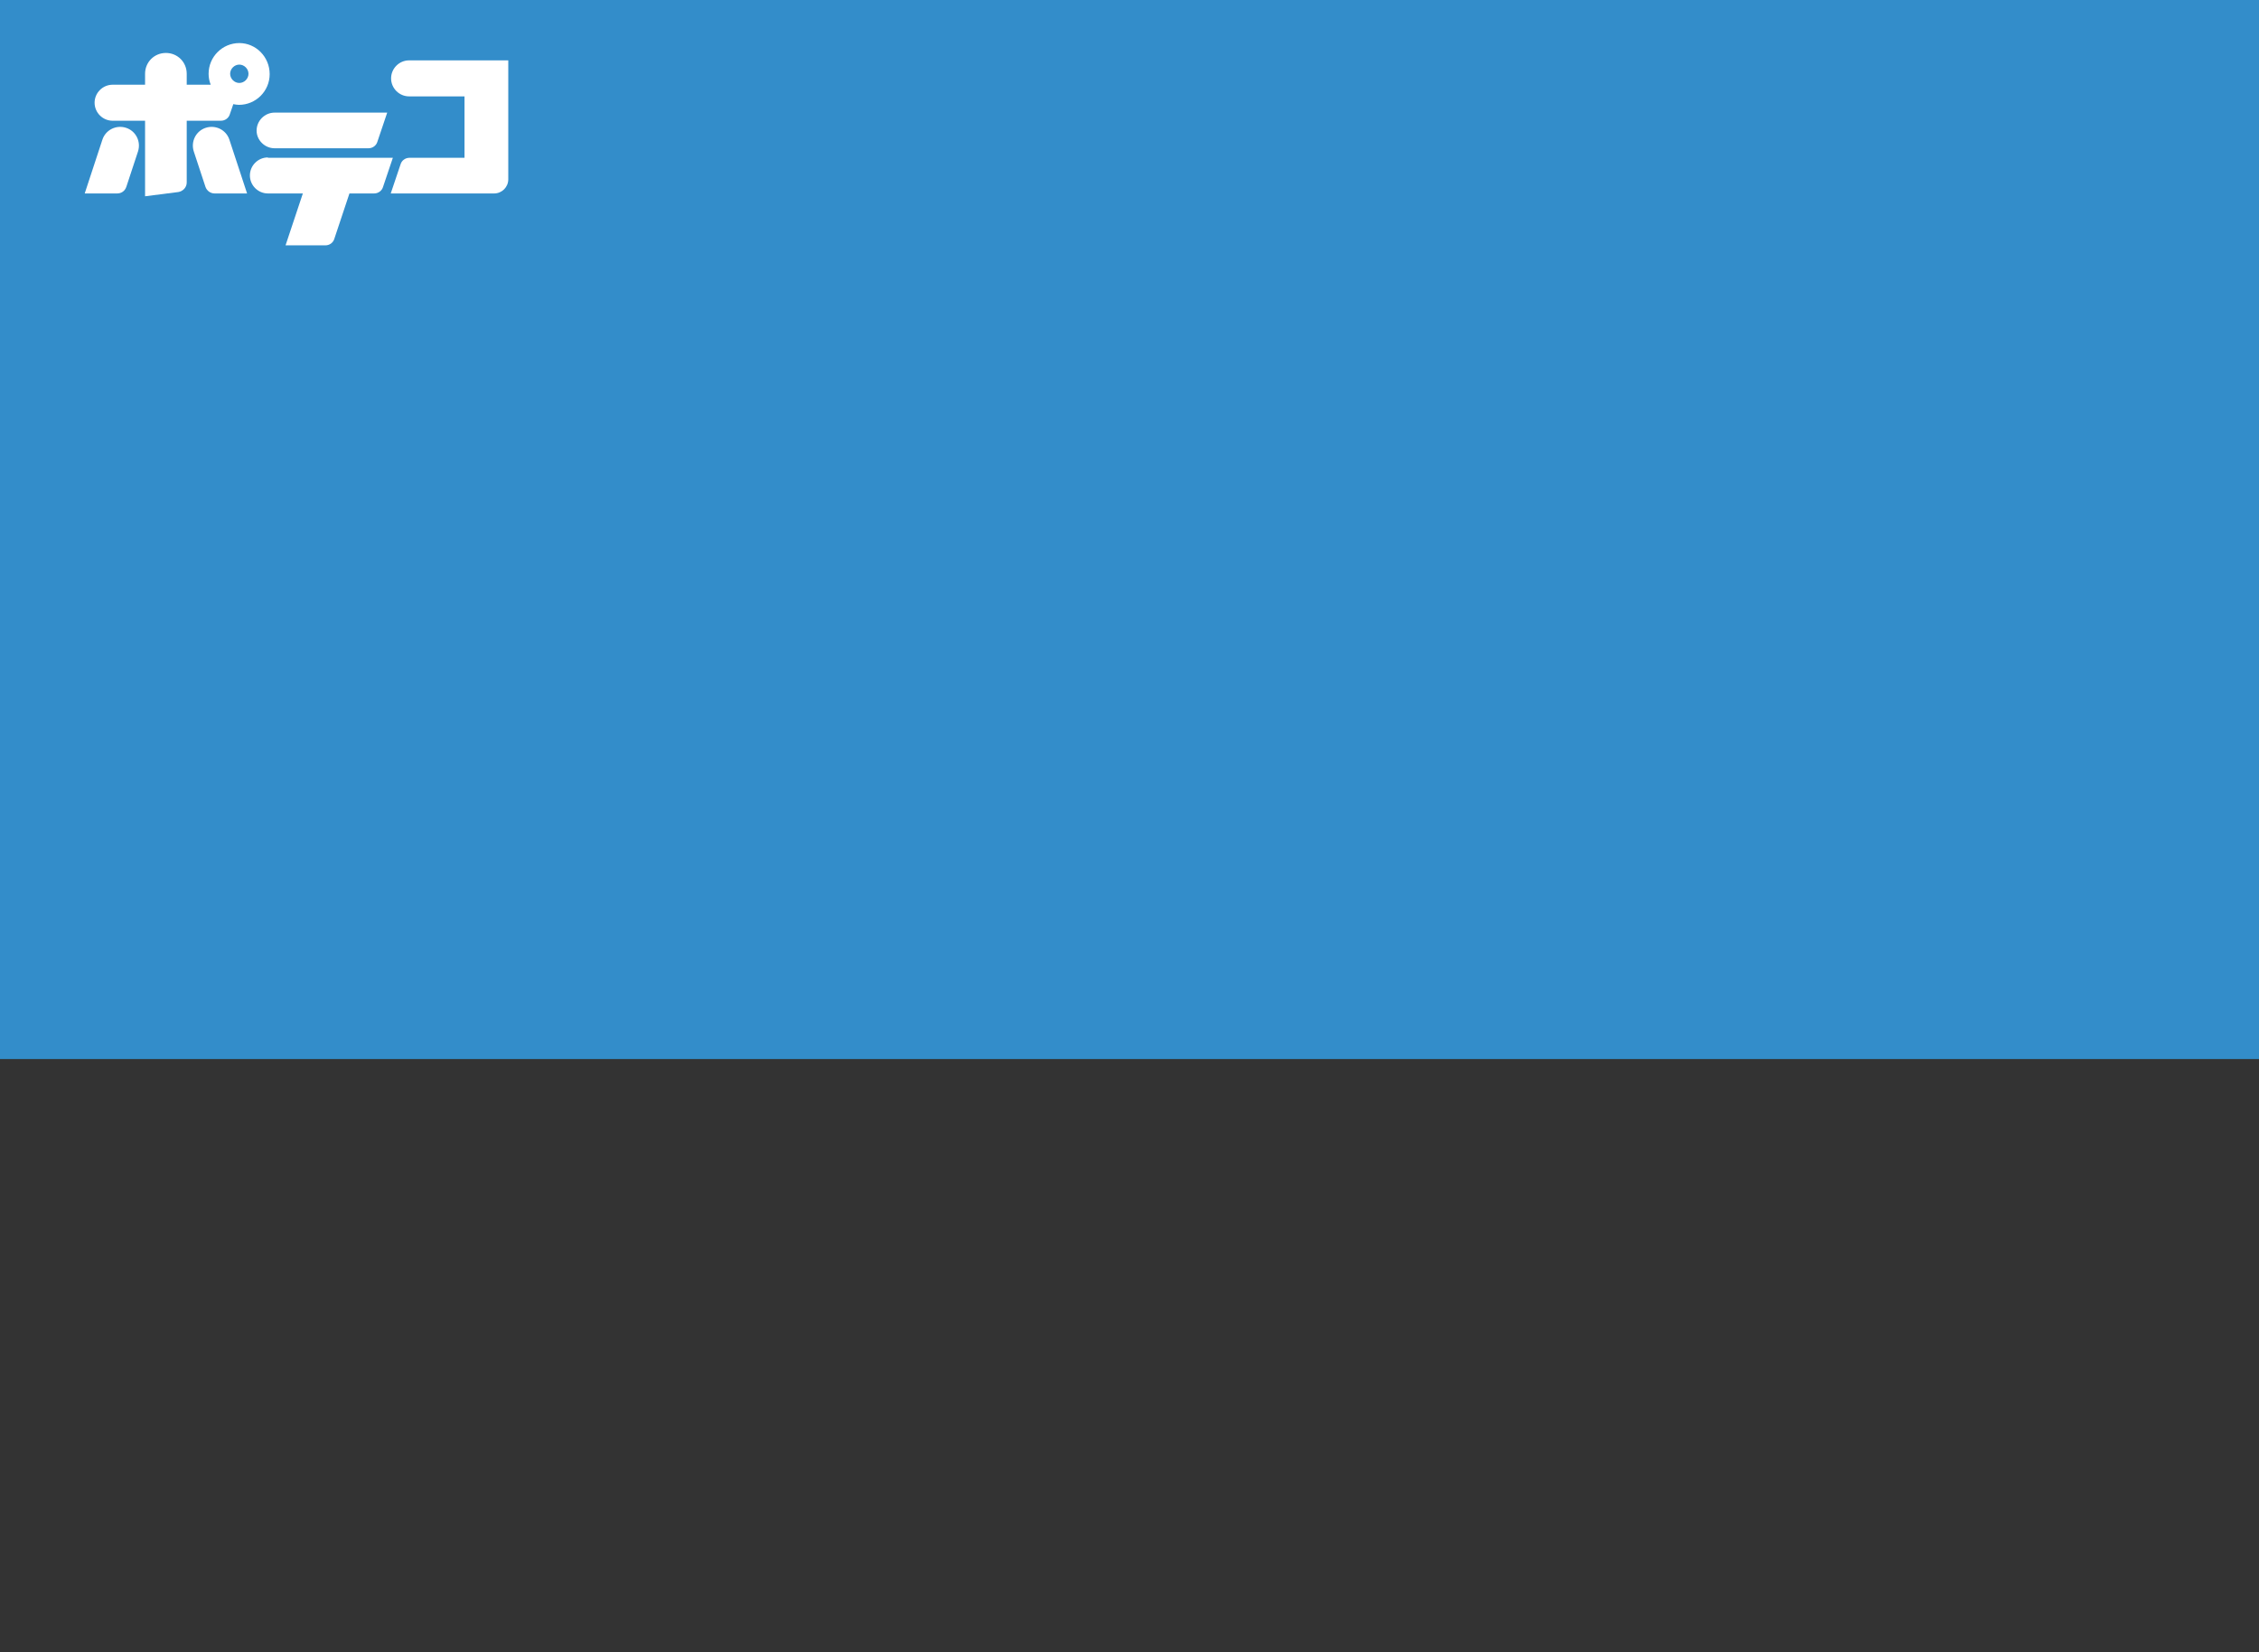 <?xml version="1.0" encoding="utf-8"?>
<!-- Generator: Adobe Illustrator 26.1.0, SVG Export Plug-In . SVG Version: 6.00 Build 0)  -->
<svg version="1.1" id="レイヤー_1" xmlns="http://www.w3.org/2000/svg" xmlns:xlink="http://www.w3.org/1999/xlink" x="0px"
	 y="0px" viewBox="0 0 640 468" style="enable-background:new 0 0 640 468;" xml:space="preserve">
<rect x="0" y="0" width="640" height="468" fill="#333333" stroke="none"/>
<style type="text/css">
	.st0{fill:#338DCA;}
	.st1{fill:#FFFFFF;}
</style>
<rect class="st0" width="640" height="300"/>
<g>
	<g>
		<path class="st1" d="M58.2,52.9l-3.3-10c-0.9-2.8,0.6-5.8,3.4-6.7c2.8-0.9,5.8,0.6,6.7,3.4l0,0L70,54.8l-9.2,0
			C59.7,54.8,58.6,54.1,58.2,52.9L58.2,52.9z"/>
		<path class="st1" d="M35.8,52.9l3.3-10c0.9-2.8-0.6-5.8-3.4-6.7c-2.8-0.9-5.8,0.6-6.7,3.4l0,0L24,54.8l9.2,0
			C34.4,54.8,35.4,54.1,35.8,52.9L35.8,52.9z"/>
		<path class="st1" d="M67.8,12.2c-4.8,0-8.7,3.9-8.7,8.7c0,1.1,0.2,2.1,0.6,3.1h-6.8v-3.1h0c0-3.3-2.6-5.9-5.9-5.9
			c-3.3,0-5.9,2.6-5.9,5.9h0V24h-9.2v0c-2.8,0-5.1,2.3-5.1,5.1c0,2.8,2.3,5.1,5.1,5.1h9.2v21.4l9.4-1.2c1.3-0.2,2.4-1.3,2.4-2.7
			V34.2h9.7c1.2,0,2.2-0.8,2.5-1.8l1-2.9c0.5,0.1,1.1,0.2,1.6,0.2c4.8,0,8.7-3.9,8.7-8.7C76.4,16.1,72.5,12.2,67.8,12.2z M67.8,23.5
			c-1.4,0-2.6-1.2-2.6-2.6s1.2-2.6,2.6-2.6c1.4,0,2.6,1.2,2.6,2.6S69.2,23.5,67.8,23.5z"/>
	</g>
	<g>
		<path class="st1" d="M77.8,42h26.6c1.2,0,2.2-0.8,2.5-1.8l2.8-8.3H77.8v0c-2.8,0-5.1,2.3-5.1,5.1C72.7,39.7,75,42,77.8,42z"/>
		<path class="st1" d="M75.9,44.6L75.9,44.6c-2.8,0-5.1,2.3-5.1,5.1c0,2.8,2.3,5.1,5.1,5.1h9.9l-4.9,14.7l11.3,0
			c1.2,0,2.2-0.8,2.5-1.8L99,54.8h7c1.2,0,2.2-0.8,2.5-1.8l2.8-8.3H75.9z"/>
	</g>
	<path class="st1" d="M140,54.8c2.2,0,4-1.8,4-4l0,0V17.1l-28.1,0v0c-2.8,0-5.1,2.3-5.1,5.1c0,2.8,2.3,5.1,5.1,5.1l15.7,0v17.4
		h-15.6c-1.2,0-2.2,0.8-2.5,1.8l-2.8,8.3L140,54.8z"/>
</g>
</svg>
